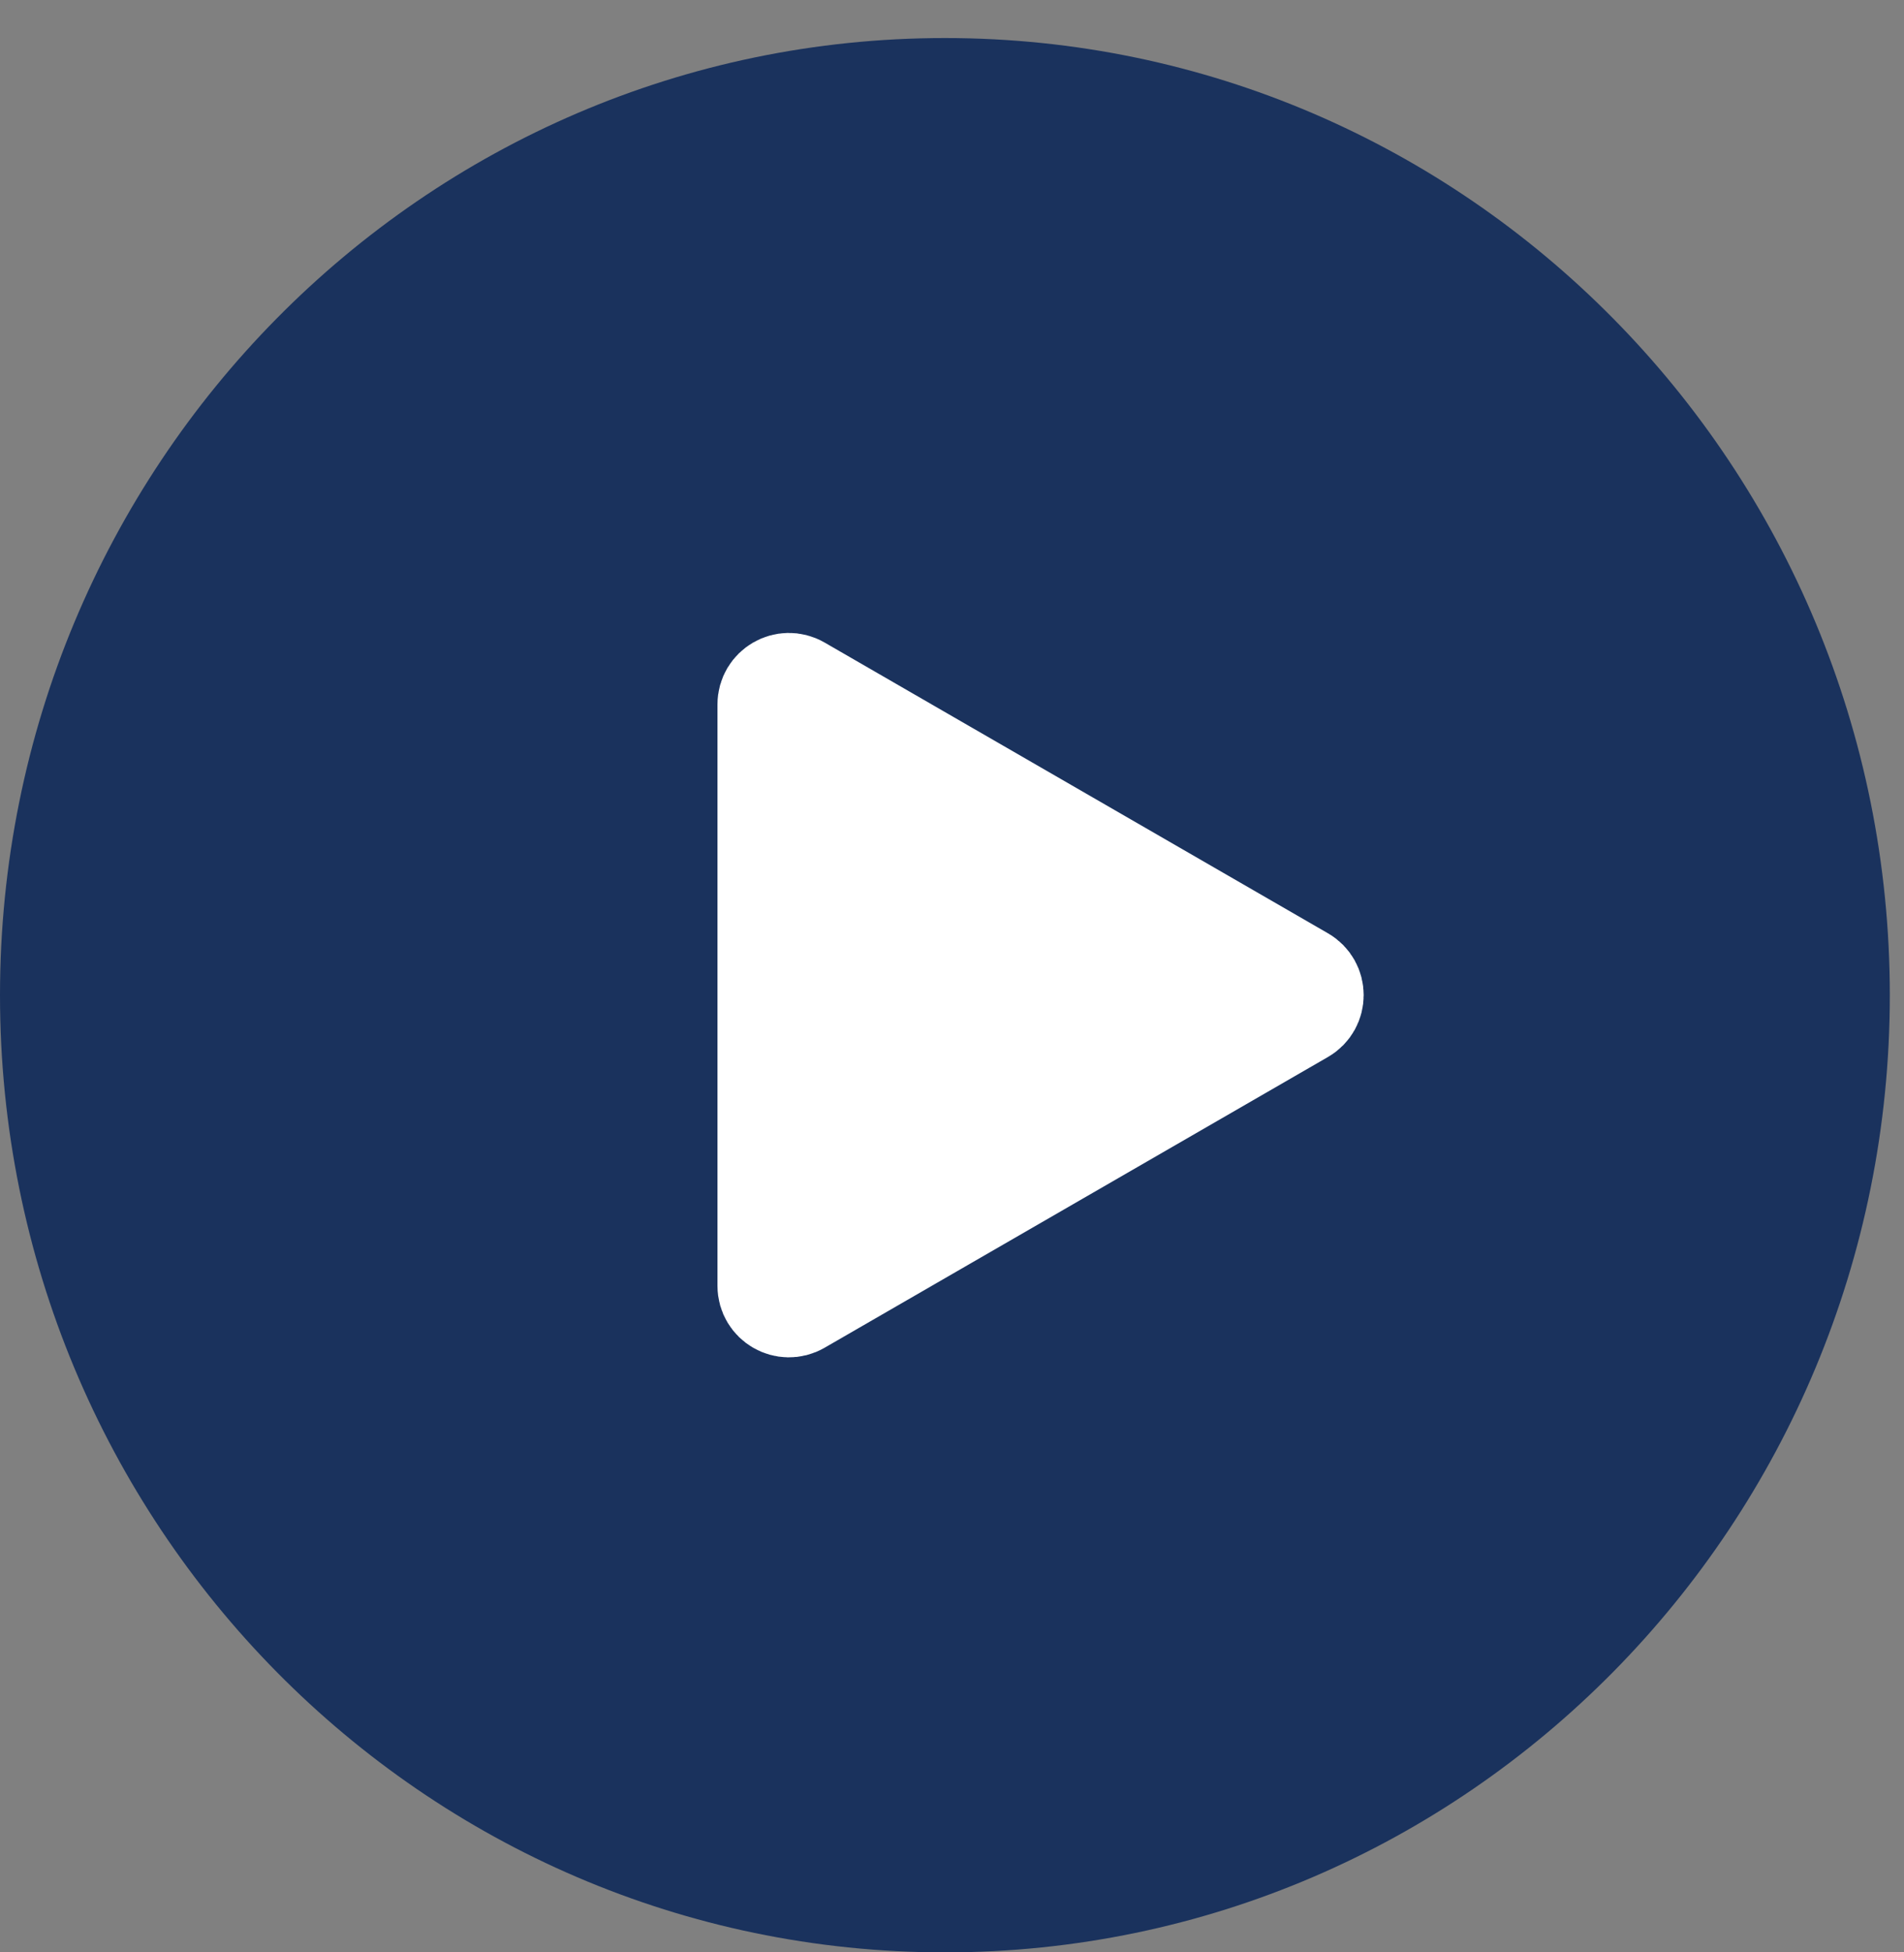 <svg width="40" height="41" viewBox="0 0 40 41" fill="none" xmlns="http://www.w3.org/2000/svg">
<rect x="0" y="0" width="40" height="41" fill="#808080" stroke="none"/>
<path d="M19.851 41C30.815 41 39.702 32.001 39.702 20.899C39.702 9.798 30.815 0.799 19.851 0.799C8.888 0.799 0 9.798 0 20.899C0 32.001 8.888 41 19.851 41Z" fill="#1A325D"/>
<path d="M27.398 20.465C27.732 20.657 27.732 21.138 27.398 21.331L16.823 27.437C16.49 27.629 16.073 27.389 16.073 27.004V14.792C16.073 14.407 16.49 14.167 16.823 14.359L27.398 20.465Z" fill="white" stroke="white" stroke-width="2"/>
</svg>
